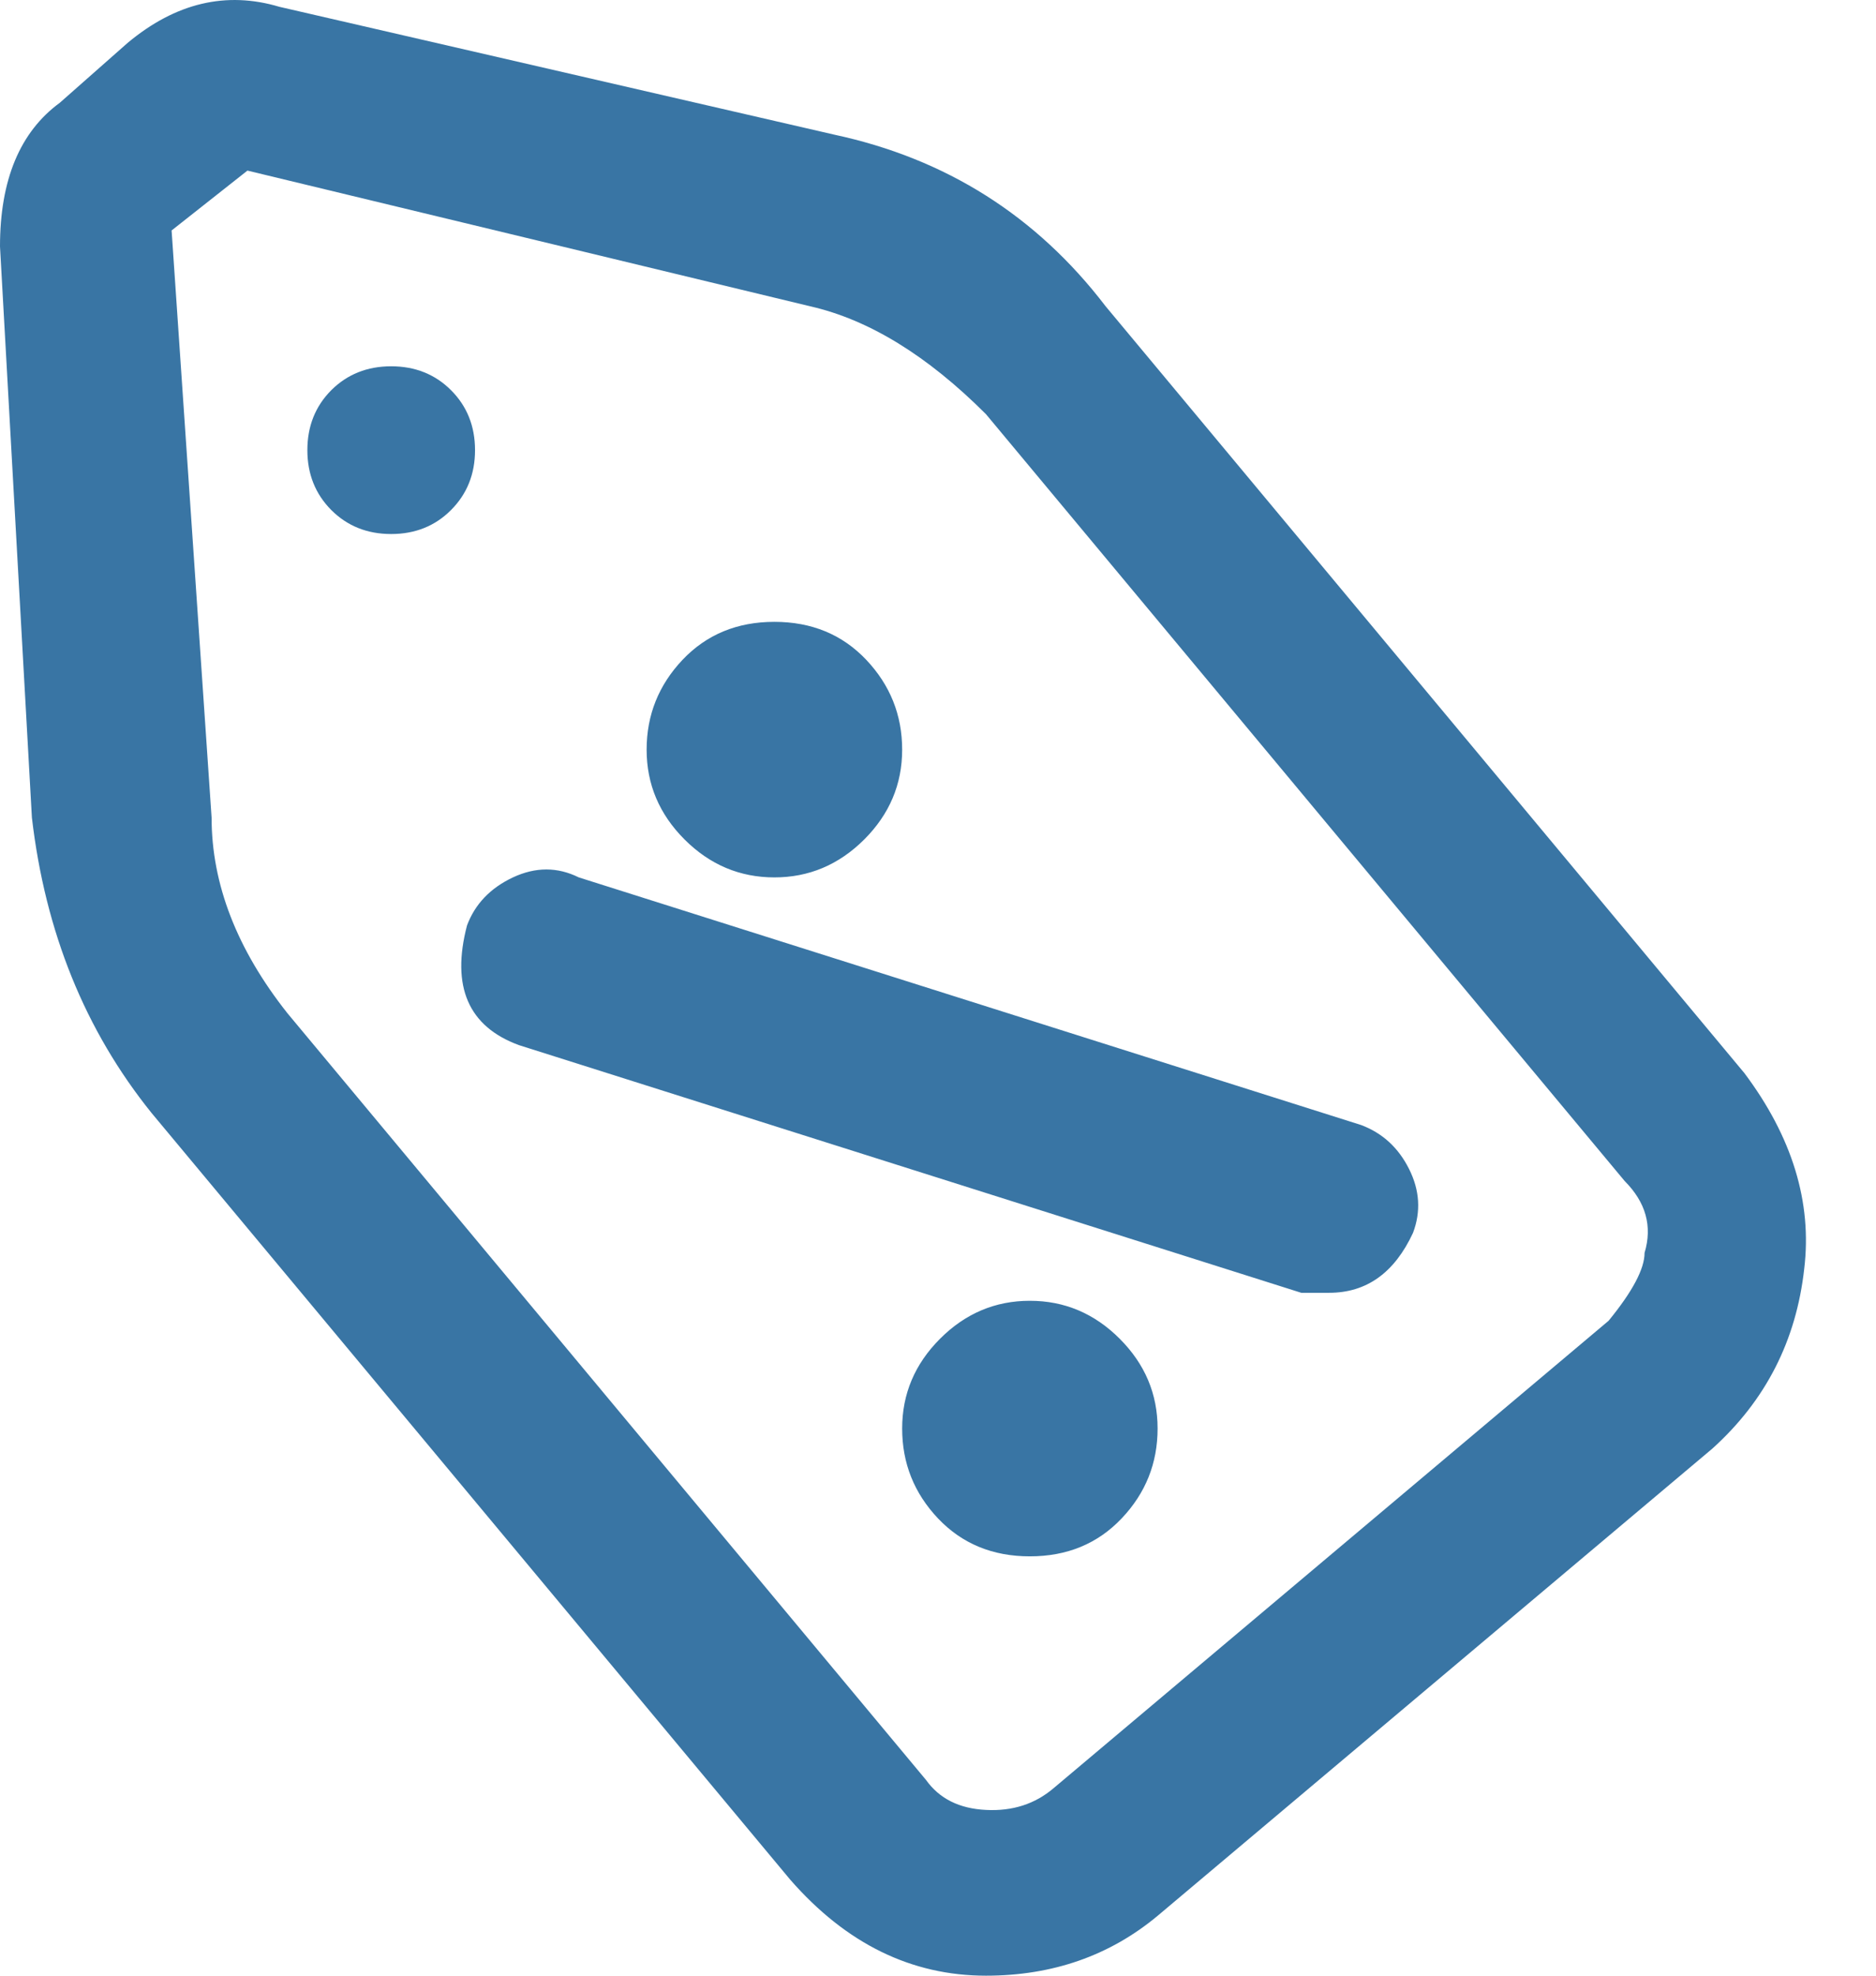 <svg width="19" height="20" viewBox="0 0 19 20" fill="none" xmlns="http://www.w3.org/2000/svg">
<path d="M1.536 11.268L8.005 19.03C8.571 19.677 9.231 20 9.986 20C10.659 20 11.239 19.798 11.724 19.394L17.343 14.664C17.882 14.178 18.192 13.572 18.273 12.844C18.354 12.171 18.152 11.51 17.667 10.863L11.198 3.101C10.498 2.185 9.581 1.606 8.449 1.363L2.83 0.069C2.291 -0.092 1.779 0.029 1.294 0.433L0.606 1.04C0.202 1.336 0 1.821 0 2.495L0.323 8.276C0.458 9.435 0.862 10.432 1.536 11.268ZM2.506 1.727L8.207 3.101C8.8 3.236 9.393 3.6 9.986 4.193L16.454 11.955C16.669 12.171 16.737 12.413 16.656 12.683C16.656 12.844 16.535 13.073 16.292 13.37L10.673 18.1C10.484 18.262 10.255 18.336 9.986 18.322C9.716 18.309 9.514 18.208 9.379 18.019L2.911 10.257C2.399 9.61 2.143 8.95 2.143 8.276L1.738 2.333L2.506 1.727ZM4.811 4.557C4.811 4.799 4.73 5.001 4.568 5.163C4.407 5.325 4.204 5.406 3.962 5.406C3.719 5.406 3.517 5.325 3.355 5.163C3.194 5.001 3.113 4.799 3.113 4.557C3.113 4.314 3.194 4.112 3.355 3.95C3.517 3.789 3.719 3.708 3.962 3.708C4.204 3.708 4.407 3.789 4.568 3.95C4.73 4.112 4.811 4.314 4.811 4.557ZM5.256 10.58L13.179 13.087H13.462C13.84 13.087 14.123 12.885 14.311 12.48C14.392 12.265 14.379 12.049 14.271 11.834C14.163 11.618 14.001 11.47 13.786 11.389L5.862 8.882C5.646 8.775 5.424 8.775 5.195 8.882C4.966 8.99 4.811 9.152 4.73 9.368C4.568 9.987 4.743 10.392 5.256 10.58ZM11.724 14.461C11.724 14.812 11.603 15.115 11.36 15.371C11.117 15.627 10.808 15.755 10.43 15.755C10.053 15.755 9.743 15.627 9.5 15.371C9.258 15.115 9.137 14.812 9.137 14.461C9.137 14.111 9.265 13.808 9.521 13.552C9.777 13.296 10.08 13.168 10.43 13.168C10.781 13.168 11.084 13.296 11.34 13.552C11.596 13.808 11.724 14.111 11.724 14.461ZM9.137 7.589C9.137 7.939 9.009 8.242 8.753 8.498C8.496 8.754 8.193 8.882 7.843 8.882C7.493 8.882 7.189 8.754 6.933 8.498C6.677 8.242 6.549 7.939 6.549 7.589C6.549 7.238 6.671 6.935 6.913 6.679C7.156 6.423 7.466 6.295 7.843 6.295C8.22 6.295 8.53 6.423 8.773 6.679C9.015 6.935 9.137 7.238 9.137 7.589Z" fill="#3975a4"/>
</svg>
